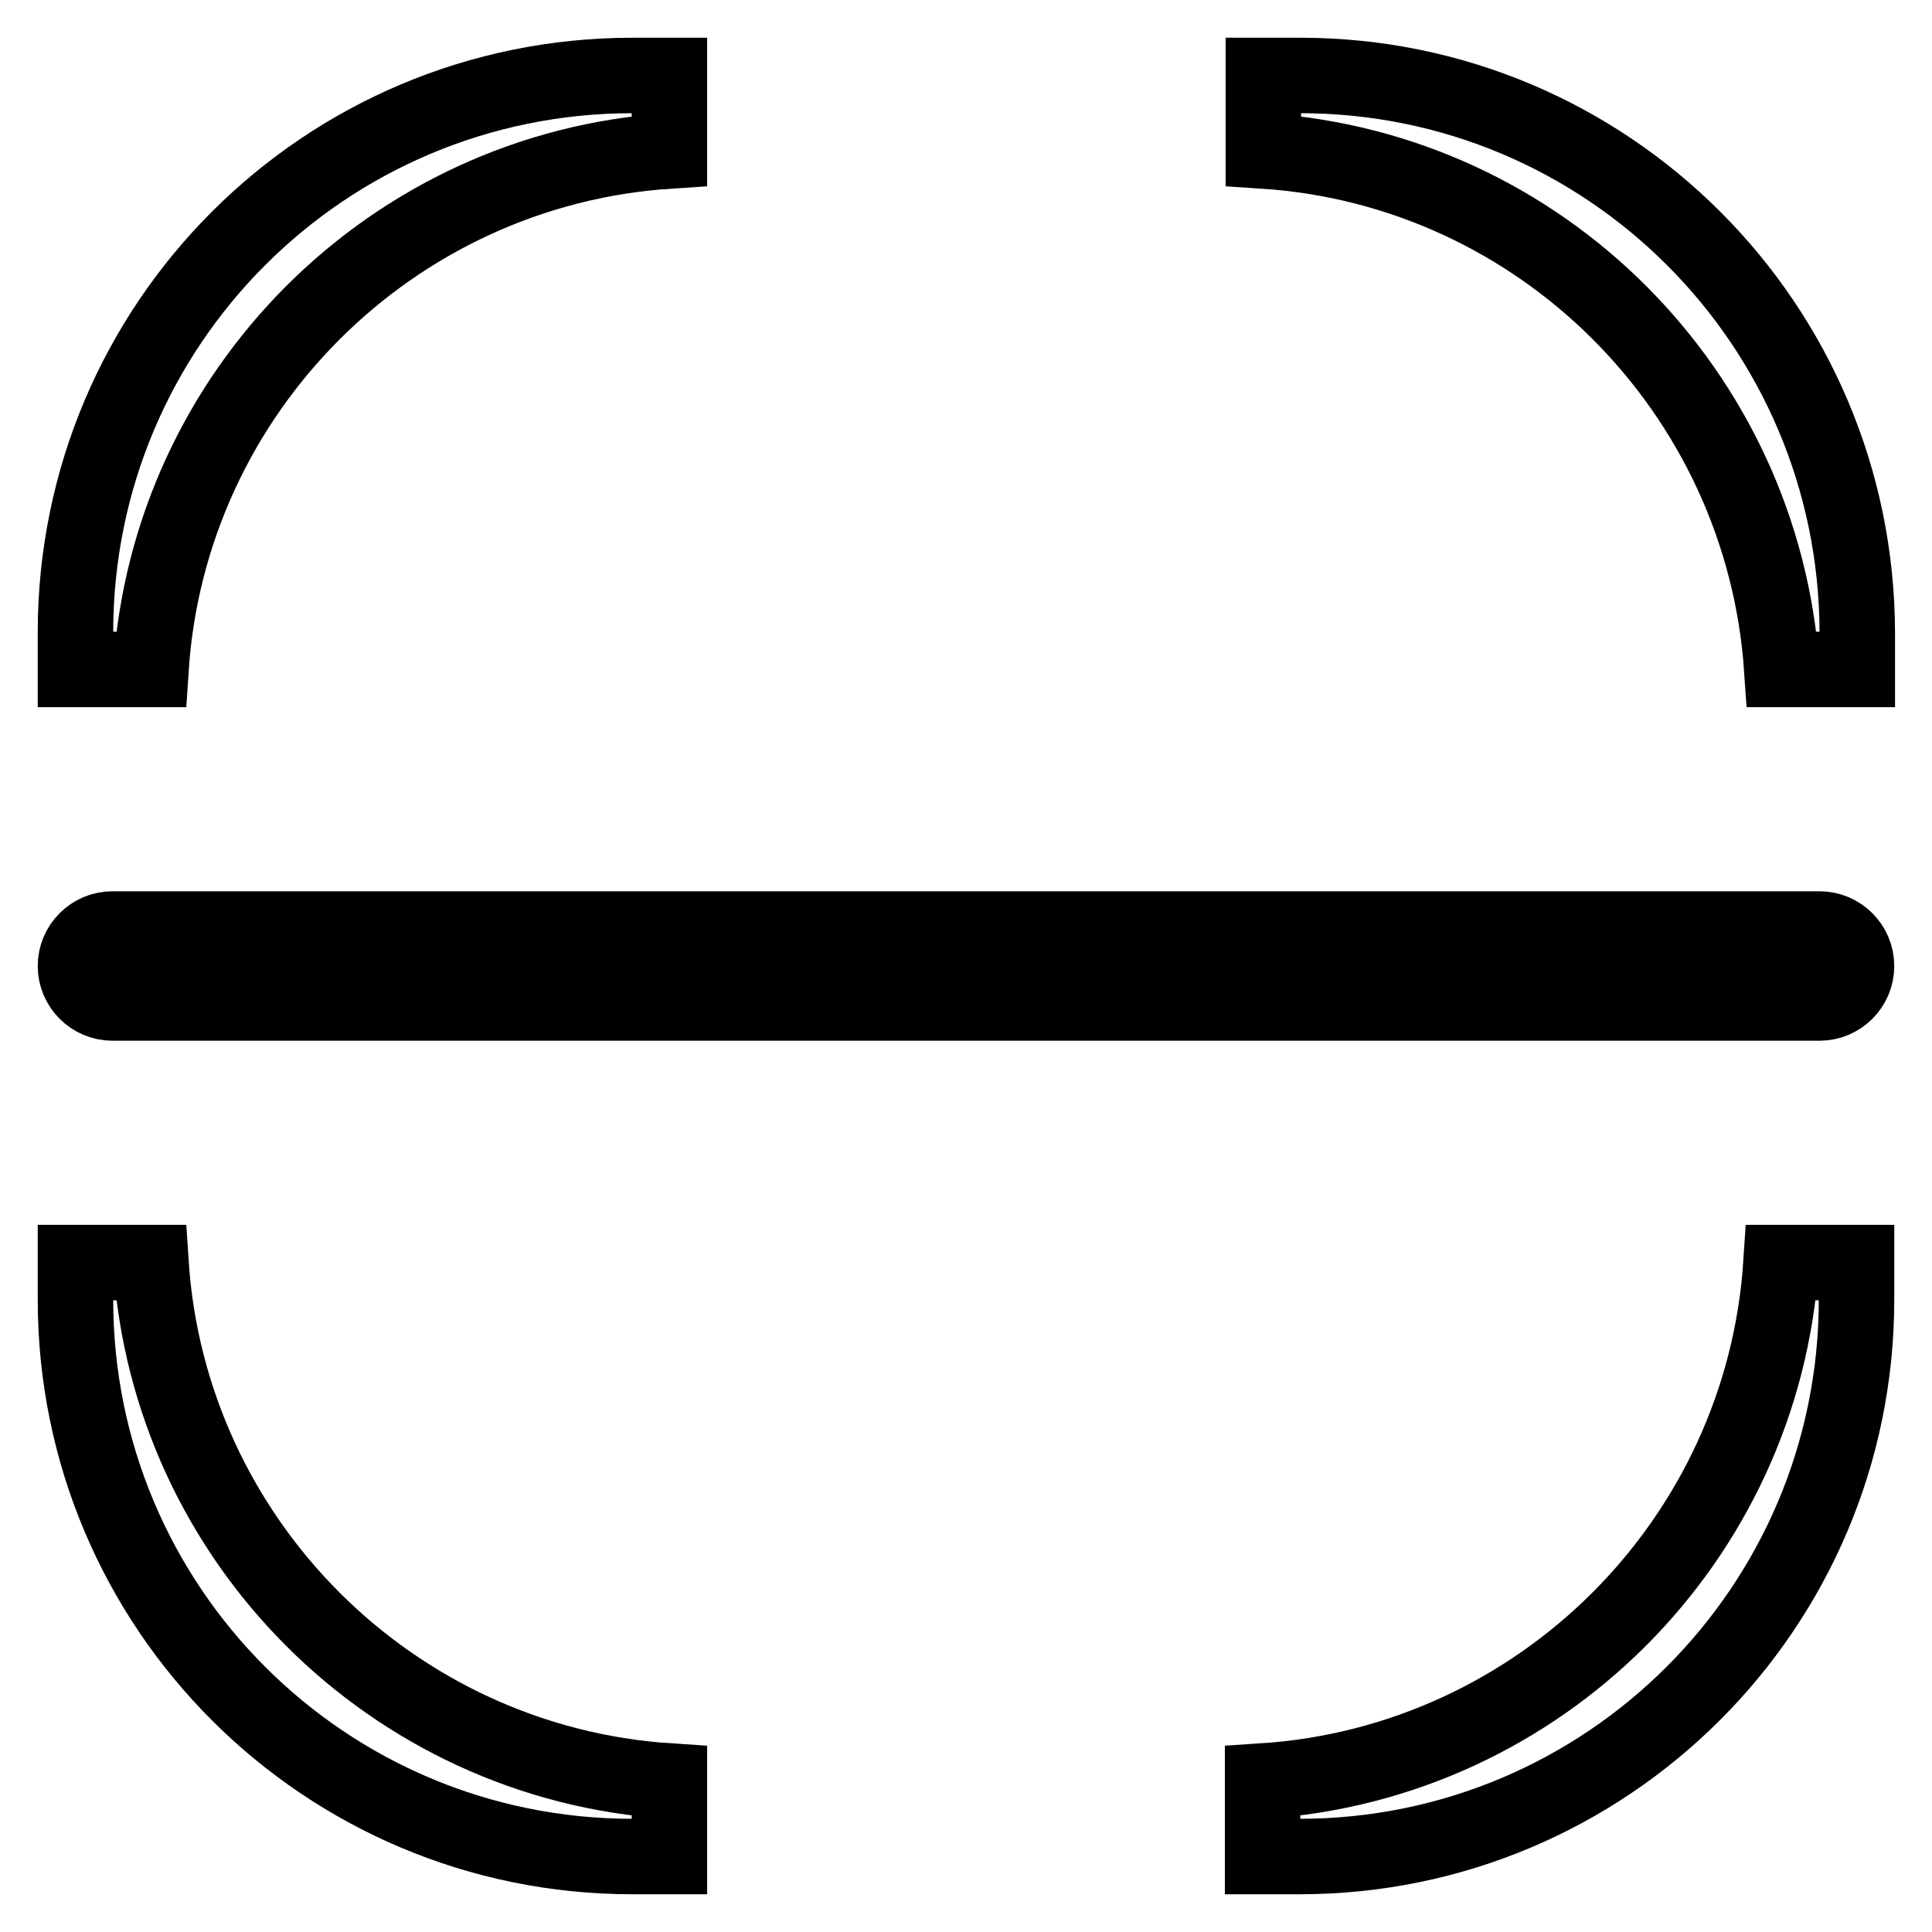 <?xml version="1.0" encoding="utf-8"?>
<!-- Svg Vector Icons : http://www.onlinewebfonts.com/icon -->
<!DOCTYPE svg PUBLIC "-//W3C//DTD SVG 1.1//EN" "http://www.w3.org/Graphics/SVG/1.1/DTD/svg11.dtd">
<svg version="1.1" xmlns="http://www.w3.org/2000/svg" xmlns:xlink="http://www.w3.org/1999/xlink" x="0px" y="0px" viewBox="0 0 256 256" enable-background="new 0 0 256 256" xml:space="preserve">
<g> <path stroke-width="10" fill-opacity="0" stroke="#000000"  d="M88.7,20V10h-4.9C43,10,10,43,10,83.8v4.9h10C22.4,51.9,51.9,22.4,88.7,20z M167.3,236v10h4.9 c40.7,0,73.8-33,73.8-73.8v-4.9h-10C233.6,204.1,204.1,233.6,167.3,236L167.3,236z M20,167.3H10v4.9C10,213,43,246,83.8,246h4.9 v-10C51.9,233.6,22.4,204.1,20,167.3z M172.3,10h-4.9v10c36.8,2.4,66.2,31.9,68.7,68.7h10v-4.9C246,43,213,10,172.3,10L172.3,10z  M241.1,123.1H14.9c-2.7,0-4.9,2.2-4.9,4.9s2.2,4.9,4.9,4.9h226.2c2.7,0,4.9-2.2,4.9-4.9S243.8,123.1,241.1,123.1z"/></g>
</svg>